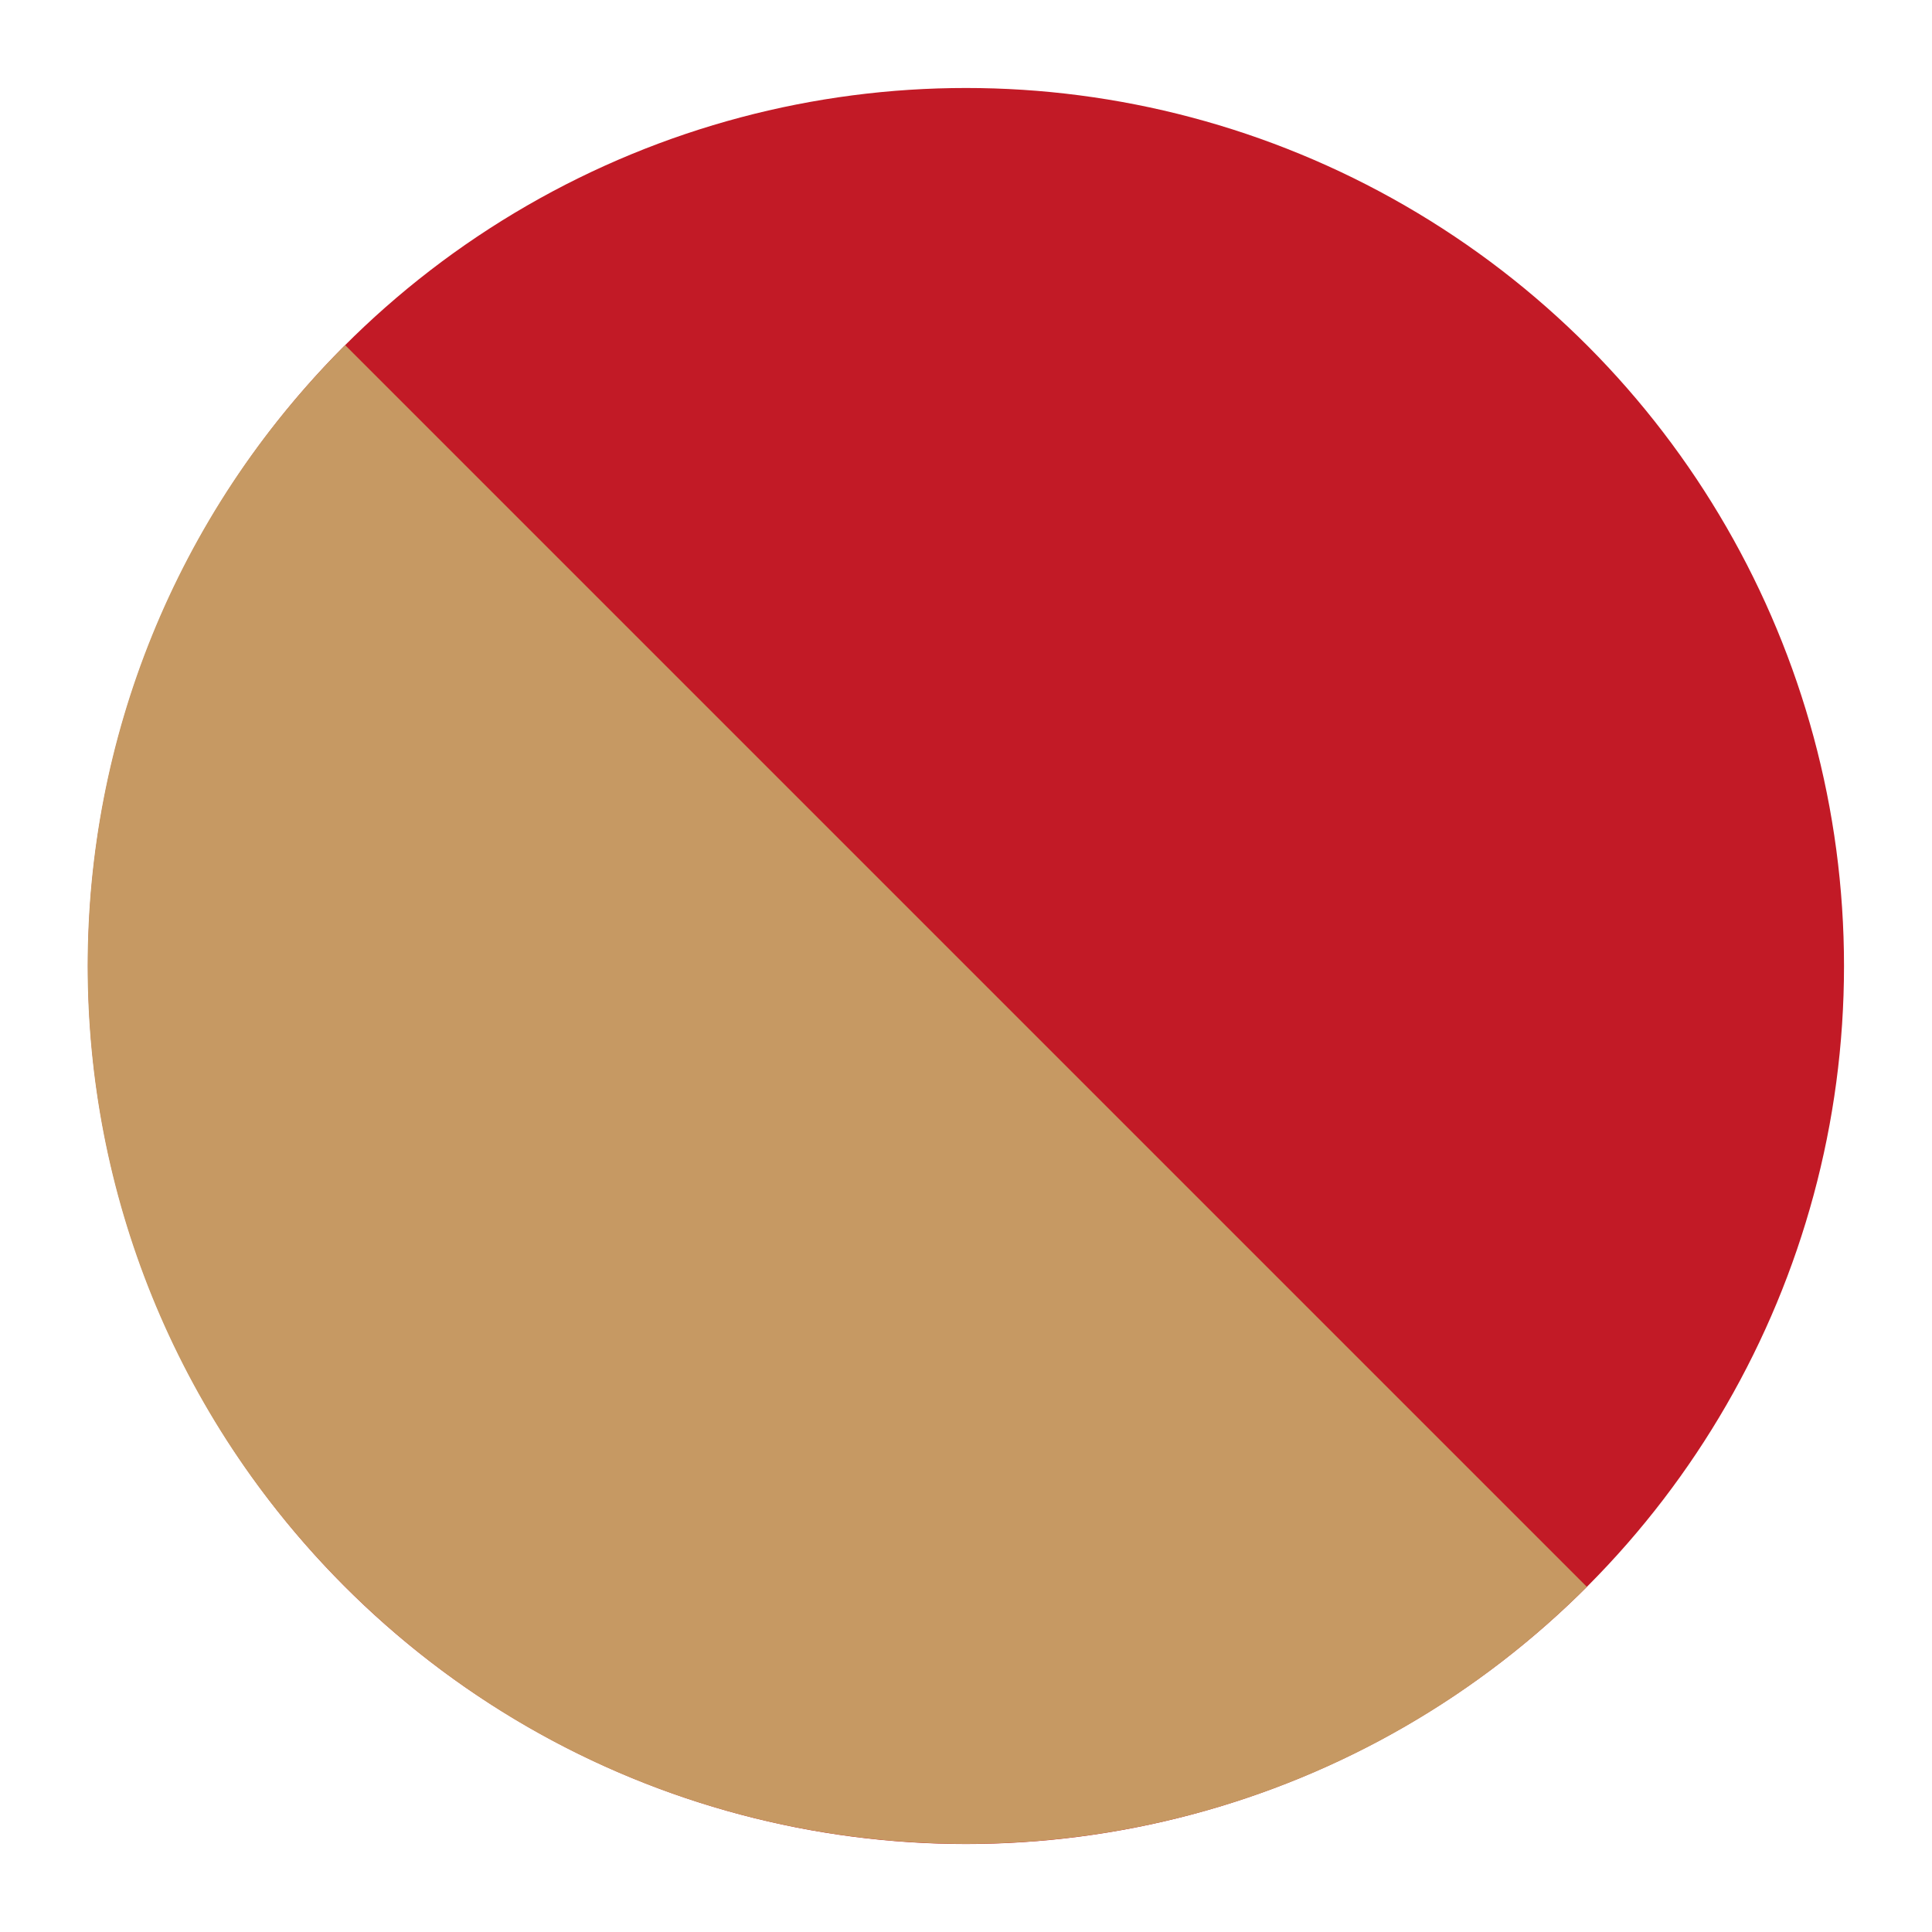 <?xml version="1.0" encoding="UTF-8"?>
<svg id="Calque_1" data-name="Calque 1" xmlns="http://www.w3.org/2000/svg" viewBox="0 0 31.18 31.18">
  <defs>
    <style>
      .cls-1 {
        fill: #c69963;
      }

      .cls-1, .cls-2 {
        stroke-width: 0px;
      }

      .cls-2 {
        fill: #c21a26;
      }
    </style>
  </defs>
  <circle class="cls-2" cx="15.59" cy="15.59" r="14.17"/>
  <path class="cls-1" d="m25.61,25.61c-5.53,5.53-14.51,5.53-20.04,0C.03,20.08.03,11.1,5.57,5.57"/>
</svg>